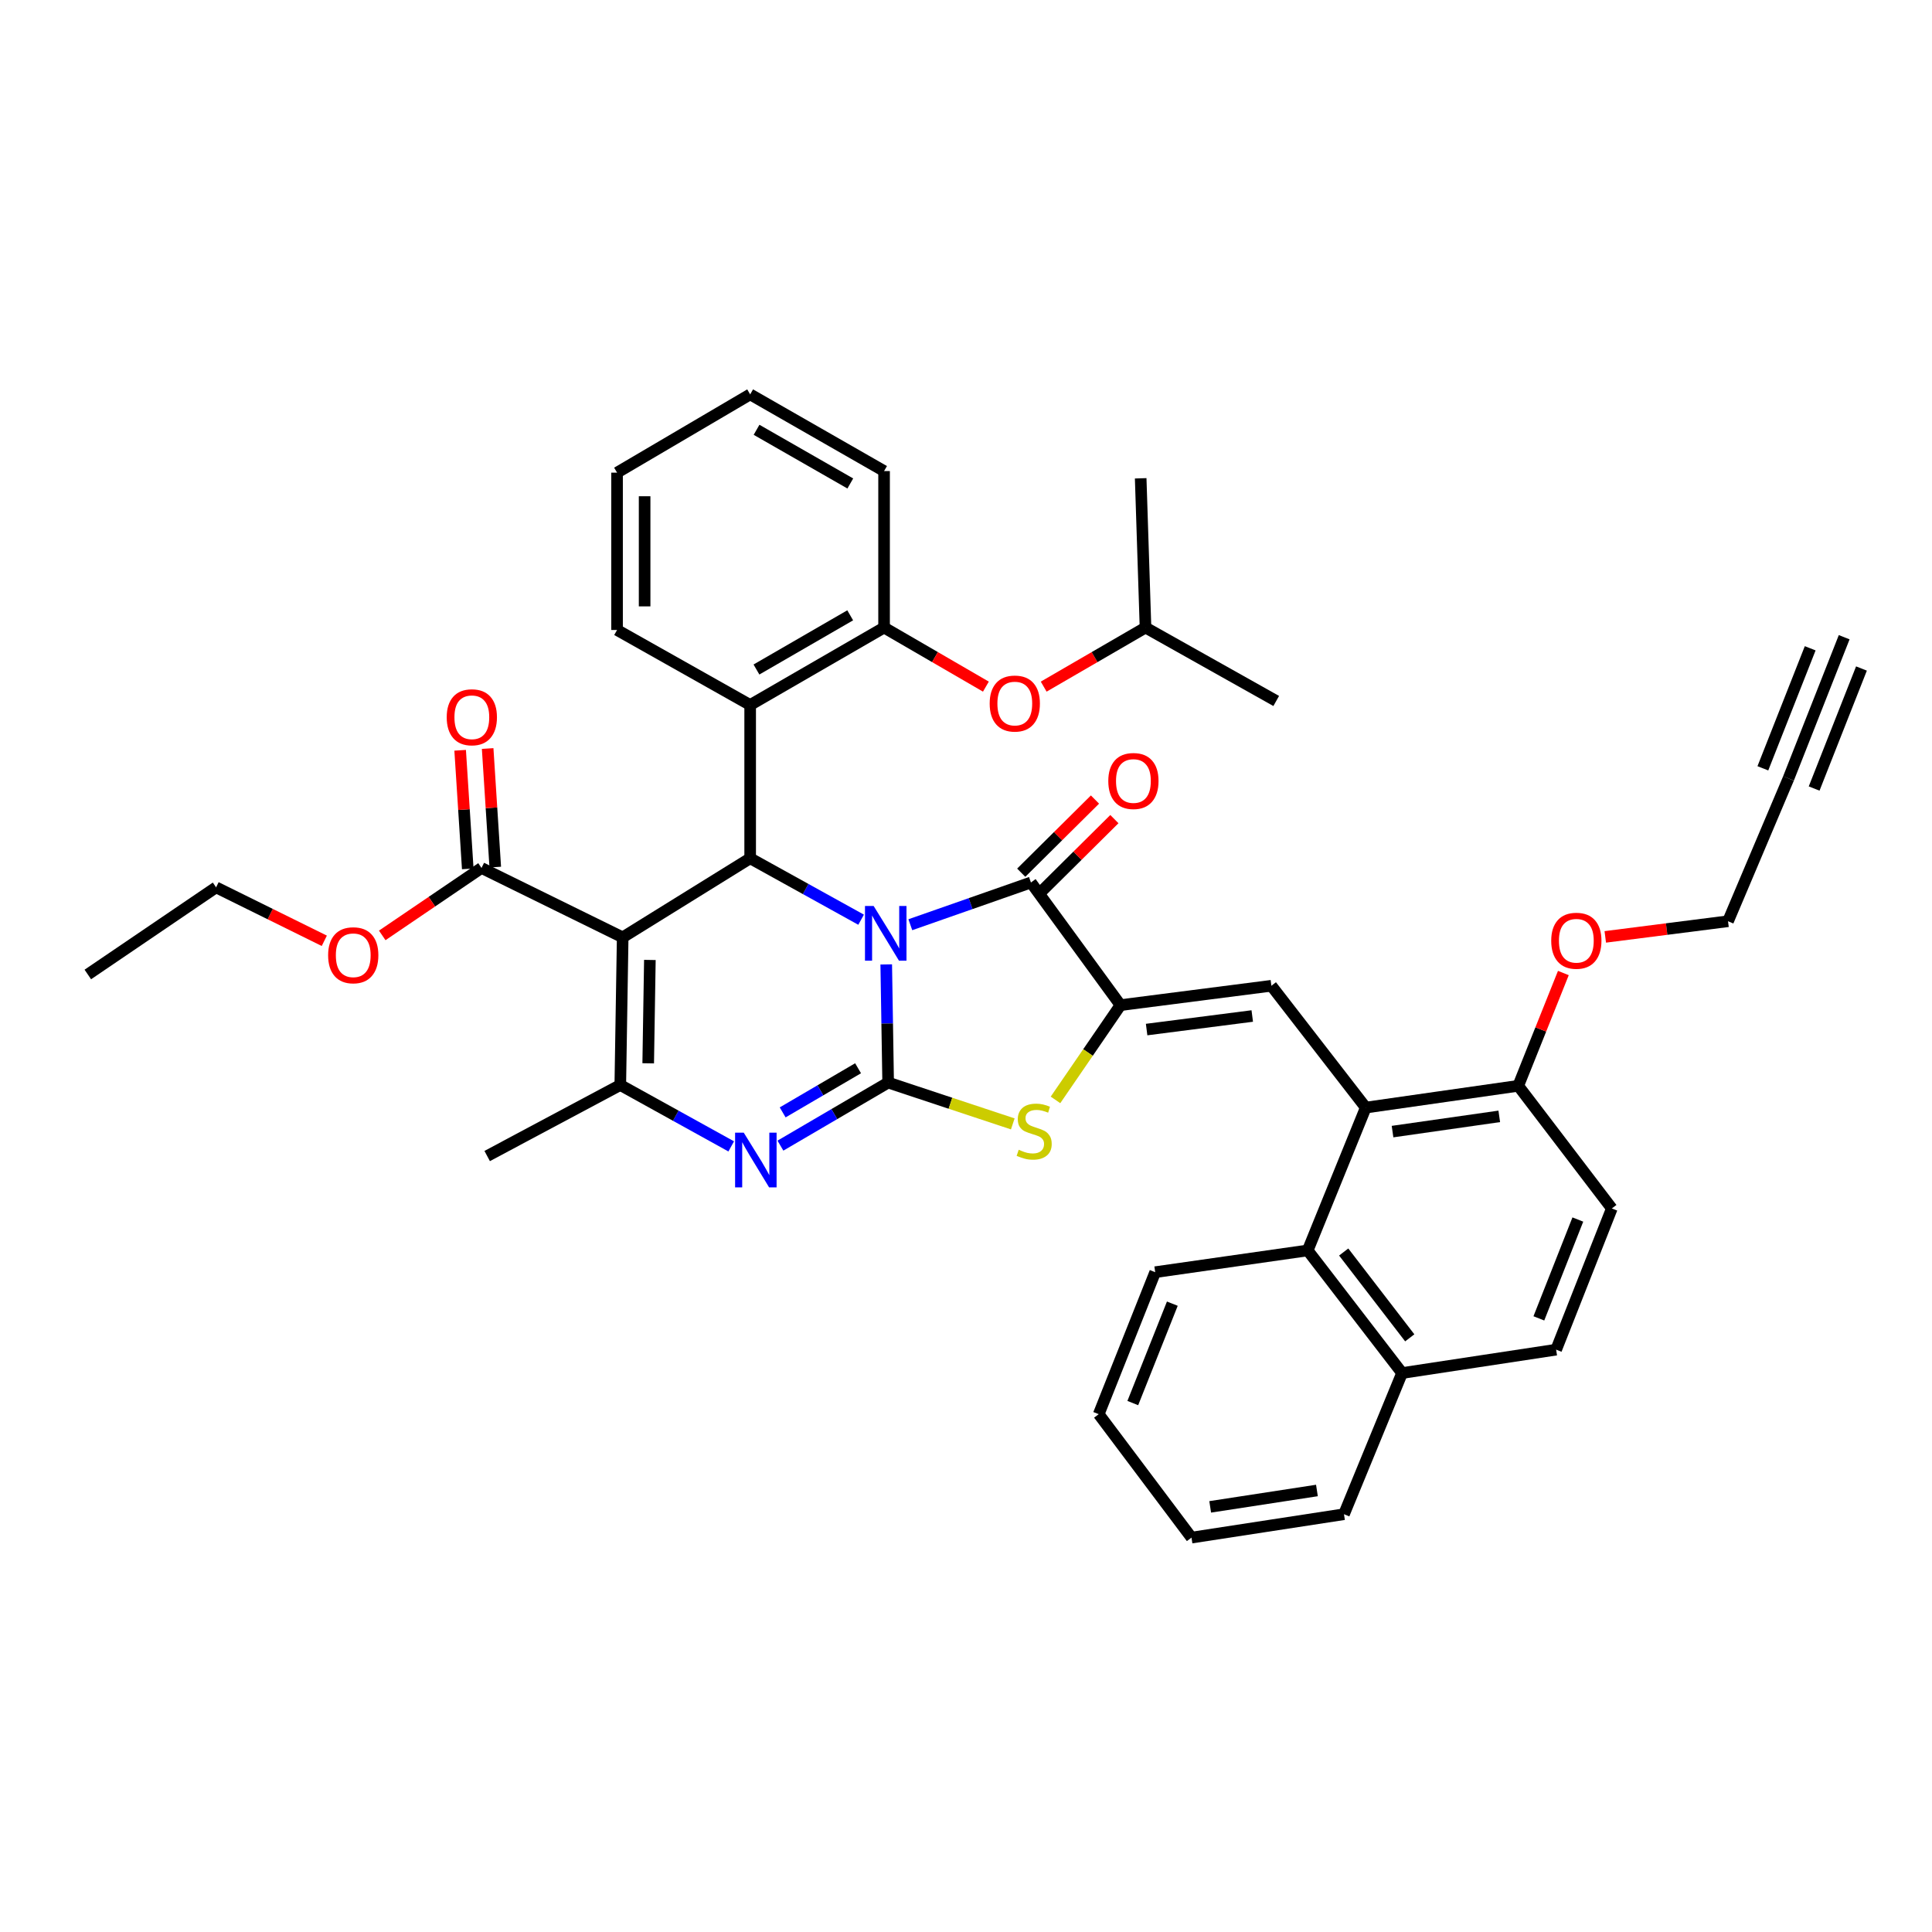 <?xml version='1.0' encoding='iso-8859-1'?>
<svg version='1.1' baseProfile='full'
              xmlns='http://www.w3.org/2000/svg'
                      xmlns:rdkit='http://www.rdkit.org/xml'
                      xmlns:xlink='http://www.w3.org/1999/xlink'
                  xml:space='preserve'
width='1000px' height='1000px' viewBox='0 0 1000 1000'>
<!-- END OF HEADER -->
<rect style='opacity:1.0;fill:#FFFFFF;stroke:none' width='1000' height='1000' x='0' y='0'> </rect>
<path class='bond-0' d='M 458.714,499.189 L 459.209,529.766' style='fill:none;fill-rule:evenodd;stroke:#0000FF;stroke-width:6px;stroke-linecap:butt;stroke-linejoin:miter;stroke-opacity:1' />
<path class='bond-0' d='M 459.209,529.766 L 459.705,560.344' style='fill:none;fill-rule:evenodd;stroke:#000000;stroke-width:6px;stroke-linecap:butt;stroke-linejoin:miter;stroke-opacity:1' />
<path class='bond-2' d='M 445.708,476.04 L 416.996,460.143' style='fill:none;fill-rule:evenodd;stroke:#0000FF;stroke-width:6px;stroke-linecap:butt;stroke-linejoin:miter;stroke-opacity:1' />
<path class='bond-2' d='M 416.996,460.143 L 388.283,444.245' style='fill:none;fill-rule:evenodd;stroke:#000000;stroke-width:6px;stroke-linecap:butt;stroke-linejoin:miter;stroke-opacity:1' />
<path class='bond-3' d='M 471.184,478.638 L 502.395,467.706' style='fill:none;fill-rule:evenodd;stroke:#0000FF;stroke-width:6px;stroke-linecap:butt;stroke-linejoin:miter;stroke-opacity:1' />
<path class='bond-3' d='M 502.395,467.706 L 533.607,456.773' style='fill:none;fill-rule:evenodd;stroke:#000000;stroke-width:6px;stroke-linecap:butt;stroke-linejoin:miter;stroke-opacity:1' />
<path class='bond-5' d='M 459.705,560.344 L 431.826,576.661' style='fill:none;fill-rule:evenodd;stroke:#000000;stroke-width:6px;stroke-linecap:butt;stroke-linejoin:miter;stroke-opacity:1' />
<path class='bond-5' d='M 431.826,576.661 L 403.947,592.978' style='fill:none;fill-rule:evenodd;stroke:#0000FF;stroke-width:6px;stroke-linecap:butt;stroke-linejoin:miter;stroke-opacity:1' />
<path class='bond-5' d='M 444.136,552.928 L 424.621,564.35' style='fill:none;fill-rule:evenodd;stroke:#000000;stroke-width:6px;stroke-linecap:butt;stroke-linejoin:miter;stroke-opacity:1' />
<path class='bond-5' d='M 424.621,564.35 L 405.106,575.772' style='fill:none;fill-rule:evenodd;stroke:#0000FF;stroke-width:6px;stroke-linecap:butt;stroke-linejoin:miter;stroke-opacity:1' />
<path class='bond-7' d='M 459.705,560.344 L 491.961,571.037' style='fill:none;fill-rule:evenodd;stroke:#000000;stroke-width:6px;stroke-linecap:butt;stroke-linejoin:miter;stroke-opacity:1' />
<path class='bond-7' d='M 491.961,571.037 L 524.216,581.73' style='fill:none;fill-rule:evenodd;stroke:#CCCC00;stroke-width:6px;stroke-linecap:butt;stroke-linejoin:miter;stroke-opacity:1' />
<path class='bond-1' d='M 322.298,485.174 L 388.283,444.245' style='fill:none;fill-rule:evenodd;stroke:#000000;stroke-width:6px;stroke-linecap:butt;stroke-linejoin:miter;stroke-opacity:1' />
<path class='bond-6' d='M 322.298,485.174 L 321.062,561.603' style='fill:none;fill-rule:evenodd;stroke:#000000;stroke-width:6px;stroke-linecap:butt;stroke-linejoin:miter;stroke-opacity:1' />
<path class='bond-6' d='M 336.374,496.869 L 335.509,550.37' style='fill:none;fill-rule:evenodd;stroke:#000000;stroke-width:6px;stroke-linecap:butt;stroke-linejoin:miter;stroke-opacity:1' />
<path class='bond-11' d='M 322.298,485.174 L 249.228,449.261' style='fill:none;fill-rule:evenodd;stroke:#000000;stroke-width:6px;stroke-linecap:butt;stroke-linejoin:miter;stroke-opacity:1' />
<path class='bond-10' d='M 388.283,444.245 L 388.283,364.899' style='fill:none;fill-rule:evenodd;stroke:#000000;stroke-width:6px;stroke-linecap:butt;stroke-linejoin:miter;stroke-opacity:1' />
<path class='bond-4' d='M 533.607,456.773 L 579.956,520.254' style='fill:none;fill-rule:evenodd;stroke:#000000;stroke-width:6px;stroke-linecap:butt;stroke-linejoin:miter;stroke-opacity:1' />
<path class='bond-17' d='M 538.629,461.837 L 557.718,442.905' style='fill:none;fill-rule:evenodd;stroke:#000000;stroke-width:6px;stroke-linecap:butt;stroke-linejoin:miter;stroke-opacity:1' />
<path class='bond-17' d='M 557.718,442.905 L 576.807,423.973' style='fill:none;fill-rule:evenodd;stroke:#FF0000;stroke-width:6px;stroke-linecap:butt;stroke-linejoin:miter;stroke-opacity:1' />
<path class='bond-17' d='M 528.585,451.709 L 547.674,432.777' style='fill:none;fill-rule:evenodd;stroke:#000000;stroke-width:6px;stroke-linecap:butt;stroke-linejoin:miter;stroke-opacity:1' />
<path class='bond-17' d='M 547.674,432.777 L 566.762,413.845' style='fill:none;fill-rule:evenodd;stroke:#FF0000;stroke-width:6px;stroke-linecap:butt;stroke-linejoin:miter;stroke-opacity:1' />
<path class='bond-8' d='M 579.956,520.254 L 658.066,510.23' style='fill:none;fill-rule:evenodd;stroke:#000000;stroke-width:6px;stroke-linecap:butt;stroke-linejoin:miter;stroke-opacity:1' />
<path class='bond-8' d='M 593.488,532.899 L 648.165,525.882' style='fill:none;fill-rule:evenodd;stroke:#000000;stroke-width:6px;stroke-linecap:butt;stroke-linejoin:miter;stroke-opacity:1' />
<path class='bond-40' d='M 579.956,520.254 L 563.139,544.78' style='fill:none;fill-rule:evenodd;stroke:#000000;stroke-width:6px;stroke-linecap:butt;stroke-linejoin:miter;stroke-opacity:1' />
<path class='bond-40' d='M 563.139,544.78 L 546.323,569.305' style='fill:none;fill-rule:evenodd;stroke:#CCCC00;stroke-width:6px;stroke-linecap:butt;stroke-linejoin:miter;stroke-opacity:1' />
<path class='bond-41' d='M 378.479,593.373 L 349.77,577.488' style='fill:none;fill-rule:evenodd;stroke:#0000FF;stroke-width:6px;stroke-linecap:butt;stroke-linejoin:miter;stroke-opacity:1' />
<path class='bond-41' d='M 349.77,577.488 L 321.062,561.603' style='fill:none;fill-rule:evenodd;stroke:#000000;stroke-width:6px;stroke-linecap:butt;stroke-linejoin:miter;stroke-opacity:1' />
<path class='bond-24' d='M 321.062,561.603 L 252.16,598.356' style='fill:none;fill-rule:evenodd;stroke:#000000;stroke-width:6px;stroke-linecap:butt;stroke-linejoin:miter;stroke-opacity:1' />
<path class='bond-9' d='M 658.066,510.23 L 706.919,573.284' style='fill:none;fill-rule:evenodd;stroke:#000000;stroke-width:6px;stroke-linecap:butt;stroke-linejoin:miter;stroke-opacity:1' />
<path class='bond-13' d='M 706.919,573.284 L 676.862,647.218' style='fill:none;fill-rule:evenodd;stroke:#000000;stroke-width:6px;stroke-linecap:butt;stroke-linejoin:miter;stroke-opacity:1' />
<path class='bond-16' d='M 706.919,573.284 L 785.837,562.016' style='fill:none;fill-rule:evenodd;stroke:#000000;stroke-width:6px;stroke-linecap:butt;stroke-linejoin:miter;stroke-opacity:1' />
<path class='bond-16' d='M 720.773,585.714 L 776.016,577.826' style='fill:none;fill-rule:evenodd;stroke:#000000;stroke-width:6px;stroke-linecap:butt;stroke-linejoin:miter;stroke-opacity:1' />
<path class='bond-12' d='M 388.283,364.899 L 457.597,324.826' style='fill:none;fill-rule:evenodd;stroke:#000000;stroke-width:6px;stroke-linecap:butt;stroke-linejoin:miter;stroke-opacity:1' />
<path class='bond-12' d='M 391.541,346.539 L 440.061,318.488' style='fill:none;fill-rule:evenodd;stroke:#000000;stroke-width:6px;stroke-linecap:butt;stroke-linejoin:miter;stroke-opacity:1' />
<path class='bond-26' d='M 388.283,364.899 L 319.389,326.078' style='fill:none;fill-rule:evenodd;stroke:#000000;stroke-width:6px;stroke-linecap:butt;stroke-linejoin:miter;stroke-opacity:1' />
<path class='bond-19' d='M 256.345,448.804 L 254.377,418.119' style='fill:none;fill-rule:evenodd;stroke:#000000;stroke-width:6px;stroke-linecap:butt;stroke-linejoin:miter;stroke-opacity:1' />
<path class='bond-19' d='M 254.377,418.119 L 252.409,387.434' style='fill:none;fill-rule:evenodd;stroke:#FF0000;stroke-width:6px;stroke-linecap:butt;stroke-linejoin:miter;stroke-opacity:1' />
<path class='bond-19' d='M 242.111,449.717 L 240.143,419.032' style='fill:none;fill-rule:evenodd;stroke:#000000;stroke-width:6px;stroke-linecap:butt;stroke-linejoin:miter;stroke-opacity:1' />
<path class='bond-19' d='M 240.143,419.032 L 238.174,388.347' style='fill:none;fill-rule:evenodd;stroke:#FF0000;stroke-width:6px;stroke-linecap:butt;stroke-linejoin:miter;stroke-opacity:1' />
<path class='bond-23' d='M 249.228,449.261 L 223.536,466.713' style='fill:none;fill-rule:evenodd;stroke:#000000;stroke-width:6px;stroke-linecap:butt;stroke-linejoin:miter;stroke-opacity:1' />
<path class='bond-23' d='M 223.536,466.713 L 197.844,484.164' style='fill:none;fill-rule:evenodd;stroke:#FF0000;stroke-width:6px;stroke-linecap:butt;stroke-linejoin:miter;stroke-opacity:1' />
<path class='bond-18' d='M 457.597,324.826 L 483.948,340.112' style='fill:none;fill-rule:evenodd;stroke:#000000;stroke-width:6px;stroke-linecap:butt;stroke-linejoin:miter;stroke-opacity:1' />
<path class='bond-18' d='M 483.948,340.112 L 510.299,355.399' style='fill:none;fill-rule:evenodd;stroke:#FF0000;stroke-width:6px;stroke-linecap:butt;stroke-linejoin:miter;stroke-opacity:1' />
<path class='bond-29' d='M 457.597,324.826 L 457.597,243.823' style='fill:none;fill-rule:evenodd;stroke:#000000;stroke-width:6px;stroke-linecap:butt;stroke-linejoin:miter;stroke-opacity:1' />
<path class='bond-20' d='M 676.862,647.218 L 725.708,710.683' style='fill:none;fill-rule:evenodd;stroke:#000000;stroke-width:6px;stroke-linecap:butt;stroke-linejoin:miter;stroke-opacity:1' />
<path class='bond-20' d='M 695.493,648.038 L 729.684,692.464' style='fill:none;fill-rule:evenodd;stroke:#000000;stroke-width:6px;stroke-linecap:butt;stroke-linejoin:miter;stroke-opacity:1' />
<path class='bond-30' d='M 676.862,647.218 L 597.928,658.478' style='fill:none;fill-rule:evenodd;stroke:#000000;stroke-width:6px;stroke-linecap:butt;stroke-linejoin:miter;stroke-opacity:1' />
<path class='bond-14' d='M 925.725,402.912 L 894.424,476.829' style='fill:none;fill-rule:evenodd;stroke:#000000;stroke-width:6px;stroke-linecap:butt;stroke-linejoin:miter;stroke-opacity:1' />
<path class='bond-15' d='M 925.725,402.912 L 954.545,329.826' style='fill:none;fill-rule:evenodd;stroke:#000000;stroke-width:6px;stroke-linecap:butt;stroke-linejoin:miter;stroke-opacity:1' />
<path class='bond-15' d='M 938.994,408.144 L 963.492,346.021' style='fill:none;fill-rule:evenodd;stroke:#000000;stroke-width:6px;stroke-linecap:butt;stroke-linejoin:miter;stroke-opacity:1' />
<path class='bond-15' d='M 912.456,397.679 L 936.953,335.556' style='fill:none;fill-rule:evenodd;stroke:#000000;stroke-width:6px;stroke-linecap:butt;stroke-linejoin:miter;stroke-opacity:1' />
<path class='bond-21' d='M 785.837,562.016 L 834.278,625.497' style='fill:none;fill-rule:evenodd;stroke:#000000;stroke-width:6px;stroke-linecap:butt;stroke-linejoin:miter;stroke-opacity:1' />
<path class='bond-25' d='M 785.837,562.016 L 797.516,532.823' style='fill:none;fill-rule:evenodd;stroke:#000000;stroke-width:6px;stroke-linecap:butt;stroke-linejoin:miter;stroke-opacity:1' />
<path class='bond-25' d='M 797.516,532.823 L 809.195,503.63' style='fill:none;fill-rule:evenodd;stroke:#FF0000;stroke-width:6px;stroke-linecap:butt;stroke-linejoin:miter;stroke-opacity:1' />
<path class='bond-28' d='M 540.21,355.399 L 566.561,340.112' style='fill:none;fill-rule:evenodd;stroke:#FF0000;stroke-width:6px;stroke-linecap:butt;stroke-linejoin:miter;stroke-opacity:1' />
<path class='bond-28' d='M 566.561,340.112 L 592.912,324.826' style='fill:none;fill-rule:evenodd;stroke:#000000;stroke-width:6px;stroke-linecap:butt;stroke-linejoin:miter;stroke-opacity:1' />
<path class='bond-31' d='M 725.708,710.683 L 695.643,783.753' style='fill:none;fill-rule:evenodd;stroke:#000000;stroke-width:6px;stroke-linecap:butt;stroke-linejoin:miter;stroke-opacity:1' />
<path class='bond-43' d='M 725.708,710.683 L 805.458,698.583' style='fill:none;fill-rule:evenodd;stroke:#000000;stroke-width:6px;stroke-linecap:butt;stroke-linejoin:miter;stroke-opacity:1' />
<path class='bond-22' d='M 834.278,625.497 L 805.458,698.583' style='fill:none;fill-rule:evenodd;stroke:#000000;stroke-width:6px;stroke-linecap:butt;stroke-linejoin:miter;stroke-opacity:1' />
<path class='bond-22' d='M 816.686,631.227 L 796.512,682.387' style='fill:none;fill-rule:evenodd;stroke:#000000;stroke-width:6px;stroke-linecap:butt;stroke-linejoin:miter;stroke-opacity:1' />
<path class='bond-32' d='M 167.859,486.959 L 139.851,473.126' style='fill:none;fill-rule:evenodd;stroke:#FF0000;stroke-width:6px;stroke-linecap:butt;stroke-linejoin:miter;stroke-opacity:1' />
<path class='bond-32' d='M 139.851,473.126 L 111.844,459.293' style='fill:none;fill-rule:evenodd;stroke:#000000;stroke-width:6px;stroke-linecap:butt;stroke-linejoin:miter;stroke-opacity:1' />
<path class='bond-27' d='M 830.889,484.935 L 862.656,480.882' style='fill:none;fill-rule:evenodd;stroke:#FF0000;stroke-width:6px;stroke-linecap:butt;stroke-linejoin:miter;stroke-opacity:1' />
<path class='bond-27' d='M 862.656,480.882 L 894.424,476.829' style='fill:none;fill-rule:evenodd;stroke:#000000;stroke-width:6px;stroke-linecap:butt;stroke-linejoin:miter;stroke-opacity:1' />
<path class='bond-35' d='M 319.389,326.078 L 319.389,244.64' style='fill:none;fill-rule:evenodd;stroke:#000000;stroke-width:6px;stroke-linecap:butt;stroke-linejoin:miter;stroke-opacity:1' />
<path class='bond-35' d='M 333.653,313.862 L 333.653,256.855' style='fill:none;fill-rule:evenodd;stroke:#000000;stroke-width:6px;stroke-linecap:butt;stroke-linejoin:miter;stroke-opacity:1' />
<path class='bond-33' d='M 592.912,324.826 L 660.57,362.823' style='fill:none;fill-rule:evenodd;stroke:#000000;stroke-width:6px;stroke-linecap:butt;stroke-linejoin:miter;stroke-opacity:1' />
<path class='bond-34' d='M 592.912,324.826 L 590.416,247.572' style='fill:none;fill-rule:evenodd;stroke:#000000;stroke-width:6px;stroke-linecap:butt;stroke-linejoin:miter;stroke-opacity:1' />
<path class='bond-42' d='M 457.597,243.823 L 388.283,204.131' style='fill:none;fill-rule:evenodd;stroke:#000000;stroke-width:6px;stroke-linecap:butt;stroke-linejoin:miter;stroke-opacity:1' />
<path class='bond-42' d='M 440.112,250.247 L 391.592,222.462' style='fill:none;fill-rule:evenodd;stroke:#000000;stroke-width:6px;stroke-linecap:butt;stroke-linejoin:miter;stroke-opacity:1' />
<path class='bond-37' d='M 597.928,658.478 L 568.696,731.976' style='fill:none;fill-rule:evenodd;stroke:#000000;stroke-width:6px;stroke-linecap:butt;stroke-linejoin:miter;stroke-opacity:1' />
<path class='bond-37' d='M 606.797,674.774 L 586.334,726.223' style='fill:none;fill-rule:evenodd;stroke:#000000;stroke-width:6px;stroke-linecap:butt;stroke-linejoin:miter;stroke-opacity:1' />
<path class='bond-44' d='M 695.643,783.753 L 616.717,795.869' style='fill:none;fill-rule:evenodd;stroke:#000000;stroke-width:6px;stroke-linecap:butt;stroke-linejoin:miter;stroke-opacity:1' />
<path class='bond-44' d='M 681.64,771.472 L 626.392,779.953' style='fill:none;fill-rule:evenodd;stroke:#000000;stroke-width:6px;stroke-linecap:butt;stroke-linejoin:miter;stroke-opacity:1' />
<path class='bond-38' d='M 111.844,459.293 L 45.455,504.39' style='fill:none;fill-rule:evenodd;stroke:#000000;stroke-width:6px;stroke-linecap:butt;stroke-linejoin:miter;stroke-opacity:1' />
<path class='bond-36' d='M 319.389,244.64 L 388.283,204.131' style='fill:none;fill-rule:evenodd;stroke:#000000;stroke-width:6px;stroke-linecap:butt;stroke-linejoin:miter;stroke-opacity:1' />
<path class='bond-39' d='M 568.696,731.976 L 616.717,795.869' style='fill:none;fill-rule:evenodd;stroke:#000000;stroke-width:6px;stroke-linecap:butt;stroke-linejoin:miter;stroke-opacity:1' />
<path  class='atom-0' d='M 452.193 468.937
L 461.473 483.937
Q 462.393 485.417, 463.873 488.097
Q 465.353 490.777, 465.433 490.937
L 465.433 468.937
L 469.193 468.937
L 469.193 497.257
L 465.313 497.257
L 455.353 480.857
Q 454.193 478.937, 452.953 476.737
Q 451.753 474.537, 451.393 473.857
L 451.393 497.257
L 447.713 497.257
L 447.713 468.937
L 452.193 468.937
' fill='#0000FF'/>
<path  class='atom-6' d='M 384.963 586.265
L 394.243 601.265
Q 395.163 602.745, 396.643 605.425
Q 398.123 608.105, 398.203 608.265
L 398.203 586.265
L 401.963 586.265
L 401.963 614.585
L 398.083 614.585
L 388.123 598.185
Q 386.963 596.265, 385.723 594.065
Q 384.523 591.865, 384.163 591.185
L 384.163 614.585
L 380.483 614.585
L 380.483 586.265
L 384.963 586.265
' fill='#0000FF'/>
<path  class='atom-8' d='M 527.287 595.12
Q 527.607 595.24, 528.927 595.8
Q 530.247 596.36, 531.687 596.72
Q 533.167 597.04, 534.607 597.04
Q 537.287 597.04, 538.847 595.76
Q 540.407 594.44, 540.407 592.16
Q 540.407 590.6, 539.607 589.64
Q 538.847 588.68, 537.647 588.16
Q 536.447 587.64, 534.447 587.04
Q 531.927 586.28, 530.407 585.56
Q 528.927 584.84, 527.847 583.32
Q 526.807 581.8, 526.807 579.24
Q 526.807 575.68, 529.207 573.48
Q 531.647 571.28, 536.447 571.28
Q 539.727 571.28, 543.447 572.84
L 542.527 575.92
Q 539.127 574.52, 536.567 574.52
Q 533.807 574.52, 532.287 575.68
Q 530.767 576.8, 530.807 578.76
Q 530.807 580.28, 531.567 581.2
Q 532.367 582.12, 533.487 582.64
Q 534.647 583.16, 536.567 583.76
Q 539.127 584.56, 540.647 585.36
Q 542.167 586.16, 543.247 587.8
Q 544.367 589.4, 544.367 592.16
Q 544.367 596.08, 541.727 598.2
Q 539.127 600.28, 534.767 600.28
Q 532.247 600.28, 530.327 599.72
Q 528.447 599.2, 526.207 598.28
L 527.287 595.12
' fill='#CCCC00'/>
<path  class='atom-18' d='M 573.652 404.244
Q 573.652 397.444, 577.012 393.644
Q 580.372 389.844, 586.652 389.844
Q 592.932 389.844, 596.292 393.644
Q 599.652 397.444, 599.652 404.244
Q 599.652 411.124, 596.252 415.044
Q 592.852 418.924, 586.652 418.924
Q 580.412 418.924, 577.012 415.044
Q 573.652 411.164, 573.652 404.244
M 586.652 415.724
Q 590.972 415.724, 593.292 412.844
Q 595.652 409.924, 595.652 404.244
Q 595.652 398.684, 593.292 395.884
Q 590.972 393.044, 586.652 393.044
Q 582.332 393.044, 579.972 395.844
Q 577.652 398.644, 577.652 404.244
Q 577.652 409.964, 579.972 412.844
Q 582.332 415.724, 586.652 415.724
' fill='#FF0000'/>
<path  class='atom-19' d='M 512.255 364.155
Q 512.255 357.355, 515.615 353.555
Q 518.975 349.755, 525.255 349.755
Q 531.535 349.755, 534.895 353.555
Q 538.255 357.355, 538.255 364.155
Q 538.255 371.035, 534.855 374.955
Q 531.455 378.835, 525.255 378.835
Q 519.015 378.835, 515.615 374.955
Q 512.255 371.075, 512.255 364.155
M 525.255 375.635
Q 529.575 375.635, 531.895 372.755
Q 534.255 369.835, 534.255 364.155
Q 534.255 358.595, 531.895 355.795
Q 529.575 352.955, 525.255 352.955
Q 520.935 352.955, 518.575 355.755
Q 516.255 358.555, 516.255 364.155
Q 516.255 369.875, 518.575 372.755
Q 520.935 375.635, 525.255 375.635
' fill='#FF0000'/>
<path  class='atom-20' d='M 231.22 371.255
Q 231.22 364.455, 234.58 360.655
Q 237.94 356.855, 244.22 356.855
Q 250.5 356.855, 253.86 360.655
Q 257.22 364.455, 257.22 371.255
Q 257.22 378.135, 253.82 382.055
Q 250.42 385.935, 244.22 385.935
Q 237.98 385.935, 234.58 382.055
Q 231.22 378.175, 231.22 371.255
M 244.22 382.735
Q 248.54 382.735, 250.86 379.855
Q 253.22 376.935, 253.22 371.255
Q 253.22 365.695, 250.86 362.895
Q 248.54 360.055, 244.22 360.055
Q 239.9 360.055, 237.54 362.855
Q 235.22 365.655, 235.22 371.255
Q 235.22 376.975, 237.54 379.855
Q 239.9 382.735, 244.22 382.735
' fill='#FF0000'/>
<path  class='atom-24' d='M 169.838 494.438
Q 169.838 487.638, 173.198 483.838
Q 176.558 480.038, 182.838 480.038
Q 189.118 480.038, 192.478 483.838
Q 195.838 487.638, 195.838 494.438
Q 195.838 501.318, 192.438 505.238
Q 189.038 509.118, 182.838 509.118
Q 176.598 509.118, 173.198 505.238
Q 169.838 501.358, 169.838 494.438
M 182.838 505.918
Q 187.158 505.918, 189.478 503.038
Q 191.838 500.118, 191.838 494.438
Q 191.838 488.878, 189.478 486.078
Q 187.158 483.238, 182.838 483.238
Q 178.518 483.238, 176.158 486.038
Q 173.838 488.838, 173.838 494.438
Q 173.838 500.158, 176.158 503.038
Q 178.518 505.918, 182.838 505.918
' fill='#FF0000'/>
<path  class='atom-26' d='M 802.91 486.926
Q 802.91 480.126, 806.27 476.326
Q 809.63 472.526, 815.91 472.526
Q 822.19 472.526, 825.55 476.326
Q 828.91 480.126, 828.91 486.926
Q 828.91 493.806, 825.51 497.726
Q 822.11 501.606, 815.91 501.606
Q 809.67 501.606, 806.27 497.726
Q 802.91 493.846, 802.91 486.926
M 815.91 498.406
Q 820.23 498.406, 822.55 495.526
Q 824.91 492.606, 824.91 486.926
Q 824.91 481.366, 822.55 478.566
Q 820.23 475.726, 815.91 475.726
Q 811.59 475.726, 809.23 478.526
Q 806.91 481.326, 806.91 486.926
Q 806.91 492.646, 809.23 495.526
Q 811.59 498.406, 815.91 498.406
' fill='#FF0000'/>
</svg>

